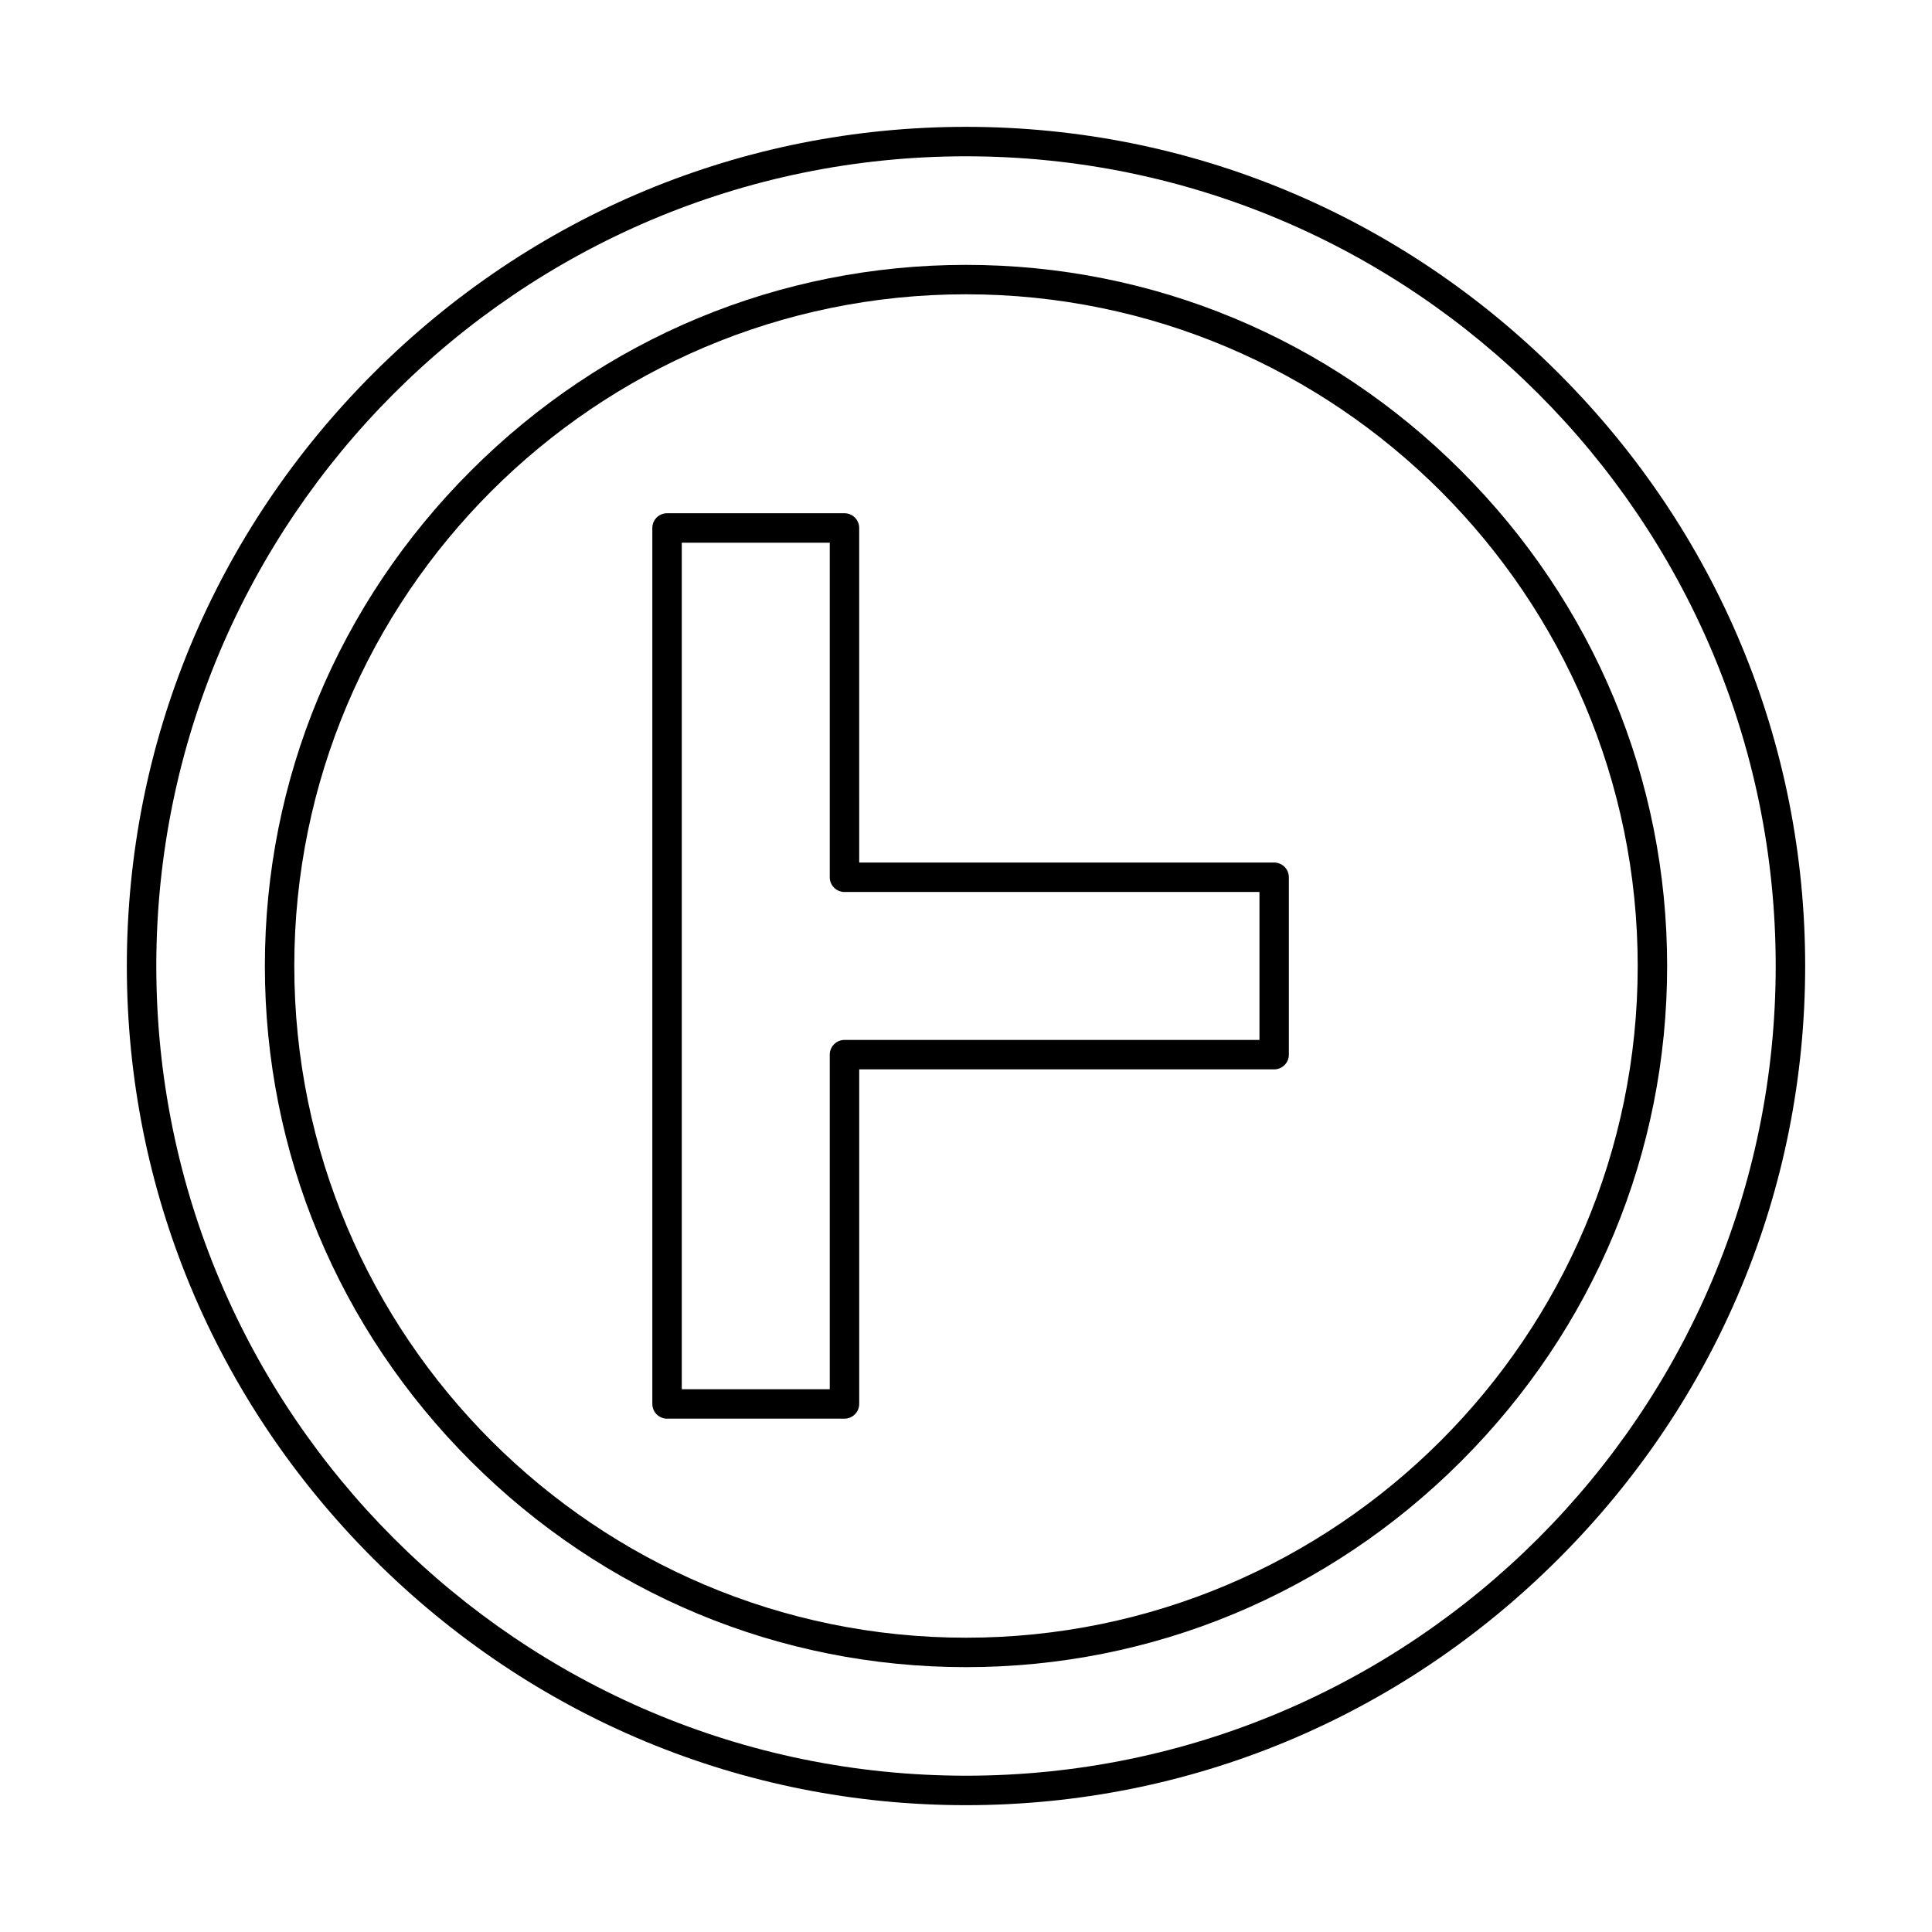 <?xml version="1.0" encoding="UTF-8"?>
<!-- Uploaded to: ICON Repo, www.iconrepo.com, Generator: ICON Repo Mixer Tools -->
<svg fill="#000000" width="800px" height="800px" version="1.1" viewBox="144 144 512 512" xmlns="http://www.w3.org/2000/svg">
 <g fill-rule="evenodd">
  <path d="m324.68 512.16h39.215v-88.664c0-2.152 1.746-3.902 3.902-3.902h109.97v-39.207h-109.97c-2.152 0-3.902-1.746-3.902-3.902v-88.664h-39.215zm43.117 7.801h-47.02c-2.152 0-3.902-1.746-3.902-3.902v-232.14c0-2.152 1.746-3.902 3.902-3.902h47.02c2.152 0 3.898 1.746 3.898 3.902l0.004 88.664h109.96c2.156 0 3.902 1.746 3.902 3.902v47.008c0 2.164-1.75 3.902-3.902 3.902h-109.96v88.664c0 2.152-1.75 3.902-3.902 3.902z"/>
  <path d="m400 185.42c-118.32 0-214.58 96.254-214.58 214.58 0 118.32 96.262 214.58 214.58 214.58s214.58-96.262 214.58-214.58c0-118.33-96.262-214.58-214.58-214.58zm0 436.97c-59.16 0-114.94-23.203-157.07-65.328-42.121-42.121-65.316-97.898-65.316-157.06s23.195-114.95 65.316-157.07c42.133-42.121 97.91-65.316 157.07-65.316s114.94 23.195 157.06 65.316c42.133 42.121 65.328 97.91 65.328 157.07s-23.195 114.94-65.328 157.06c-42.121 42.121-97.898 65.328-157.06 65.328z"/>
  <path d="m400 221.99c-98.152 0-178.01 79.855-178.01 178.01s79.855 178.01 178.01 178.01 178.01-79.855 178.01-178.01-79.855-178.01-178.01-178.01zm0 363.82c-49.438 0-96.039-19.387-131.23-54.578-35.191-35.203-54.578-81.805-54.578-131.23 0-49.438 19.383-96.039 54.578-131.23 35.195-35.191 81.805-54.578 131.23-54.578 49.426 0 96.039 19.383 131.23 54.578 35.191 35.191 54.578 81.797 54.578 131.23 0 49.426-19.383 96.027-54.578 131.23-35.191 35.191-81.805 54.578-131.23 54.578z"/>
 </g>
</svg>